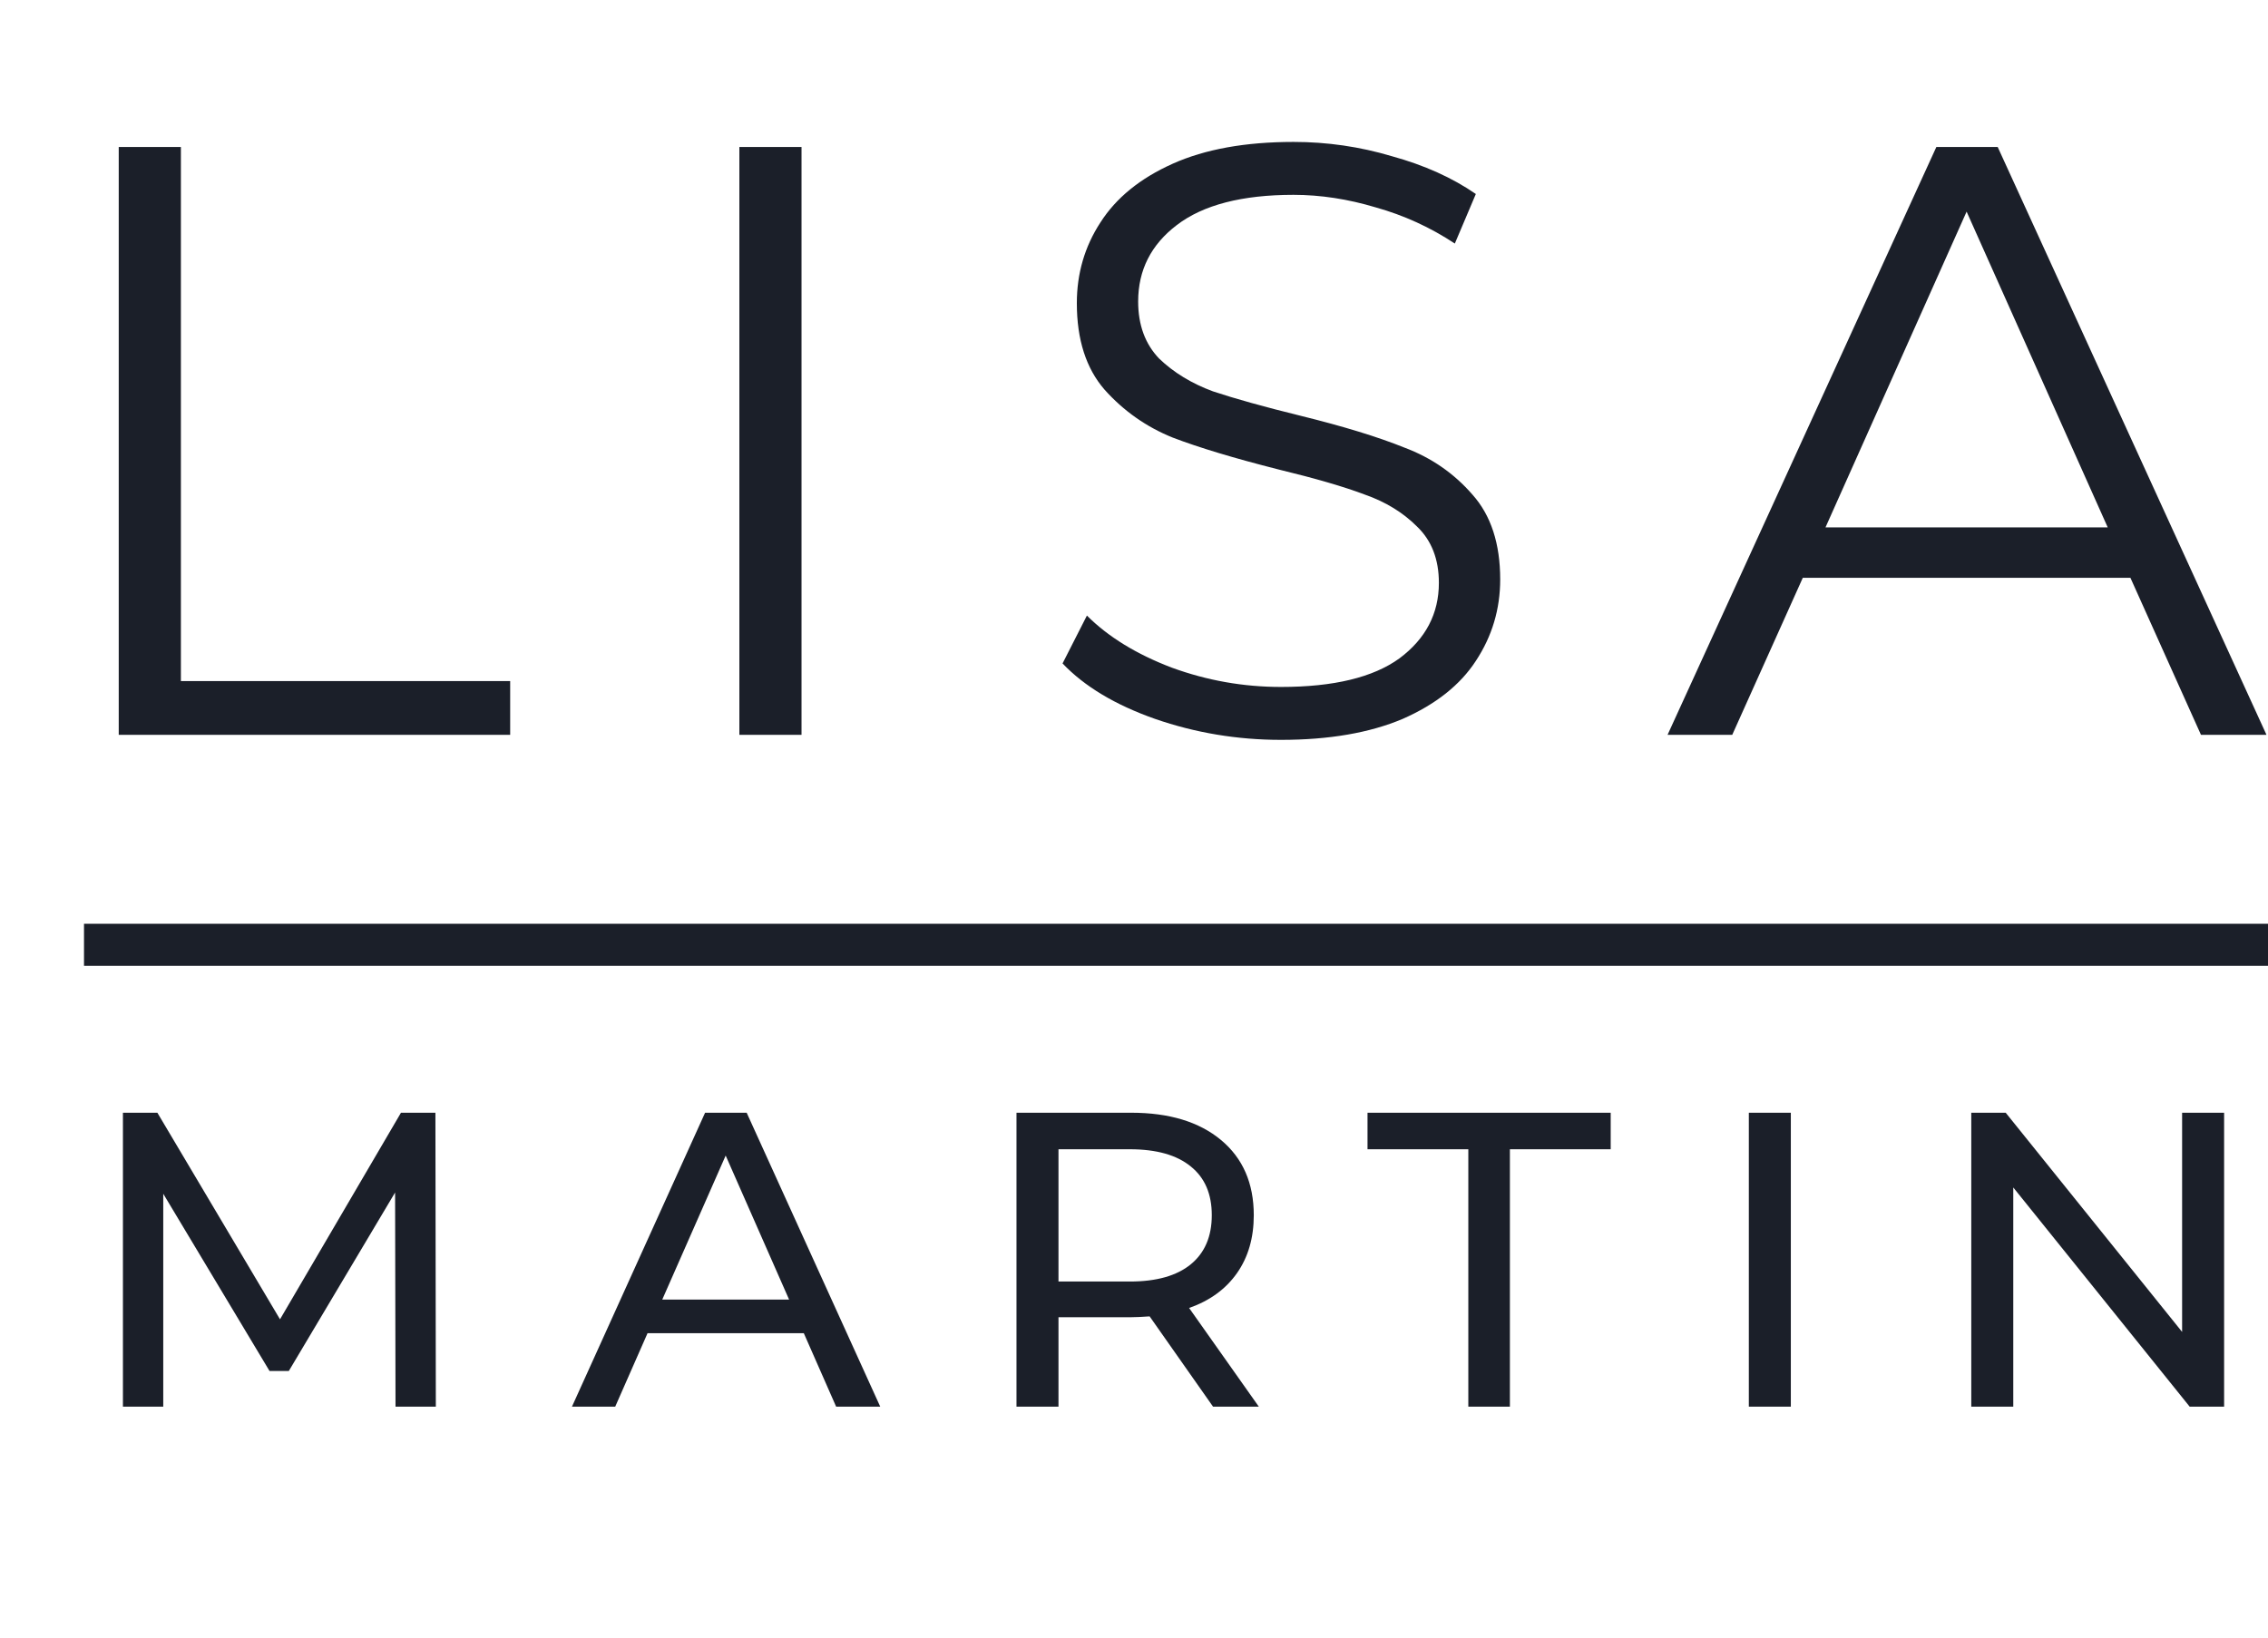 <svg width="54" height="39" viewBox="0 0 54 39" fill="none" xmlns="http://www.w3.org/2000/svg">
<path d="M2.827 3.5H4.307V16.22H12.147V17.5H2.827V3.5ZM17.604 3.5H19.084V17.5H17.604V3.5ZM30.499 17.62C29.459 17.62 28.459 17.453 27.499 17.12C26.553 16.787 25.819 16.347 25.299 15.8L25.879 14.66C26.386 15.167 27.059 15.58 27.899 15.9C28.739 16.207 29.606 16.36 30.499 16.36C31.753 16.36 32.693 16.133 33.319 15.68C33.946 15.213 34.259 14.613 34.259 13.88C34.259 13.32 34.086 12.873 33.739 12.54C33.406 12.207 32.993 11.953 32.499 11.78C32.006 11.593 31.319 11.393 30.439 11.18C29.386 10.913 28.546 10.66 27.919 10.42C27.293 10.167 26.753 9.787 26.299 9.28C25.859 8.773 25.639 8.087 25.639 7.22C25.639 6.513 25.826 5.873 26.199 5.3C26.573 4.713 27.146 4.247 27.919 3.9C28.693 3.553 29.653 3.38 30.799 3.38C31.599 3.38 32.379 3.493 33.139 3.72C33.913 3.933 34.579 4.233 35.139 4.62L34.639 5.8C34.053 5.413 33.426 5.127 32.759 4.94C32.093 4.74 31.439 4.64 30.799 4.64C29.573 4.64 28.646 4.88 28.019 5.36C27.406 5.827 27.099 6.433 27.099 7.18C27.099 7.74 27.266 8.193 27.599 8.54C27.946 8.873 28.373 9.133 28.879 9.32C29.399 9.493 30.093 9.687 30.959 9.9C31.986 10.153 32.813 10.407 33.439 10.66C34.079 10.9 34.619 11.273 35.059 11.78C35.499 12.273 35.719 12.947 35.719 13.8C35.719 14.507 35.526 15.153 35.139 15.74C34.766 16.313 34.186 16.773 33.399 17.12C32.613 17.453 31.646 17.62 30.499 17.62ZM50.724 13.76H42.924L41.244 17.5H39.704L46.104 3.5H47.564L53.964 17.5H52.404L50.724 13.76ZM50.184 12.56L46.824 5.04L43.464 12.56H50.184ZM9.417 33.5L9.407 28.4L6.877 32.65H6.417L3.887 28.43V33.5H2.927V26.5H3.747L6.667 31.42L9.547 26.5H10.367L10.377 33.5H9.417ZM19.138 31.75H15.418L14.648 33.5H13.618L16.788 26.5H17.778L20.958 33.5H19.908L19.138 31.75ZM18.788 30.95L17.278 27.52L15.768 30.95H18.788ZM28.882 33.5L27.372 31.35C27.185 31.363 27.039 31.37 26.932 31.37H25.202V33.5H24.202V26.5H26.932C27.839 26.5 28.552 26.717 29.072 27.15C29.592 27.583 29.852 28.18 29.852 28.94C29.852 29.48 29.719 29.94 29.452 30.32C29.185 30.7 28.805 30.977 28.312 31.15L29.972 33.5H28.882ZM26.902 30.52C27.535 30.52 28.019 30.383 28.352 30.11C28.685 29.837 28.852 29.447 28.852 28.94C28.852 28.433 28.685 28.047 28.352 27.78C28.019 27.507 27.535 27.37 26.902 27.37H25.202V30.52H26.902ZM34.96 27.37H32.56V26.5H38.35V27.37H35.95V33.5H34.96V27.37ZM41.639 26.5H42.639V33.5H41.639V26.5ZM52.955 26.5V33.5H52.135L47.935 28.28V33.5H46.935V26.5H47.755L51.955 31.72V26.5H52.955Z" fill="#1B1F29"/>
<path d="M2 22.5H54" stroke="#1B1F29"/>
</svg>
